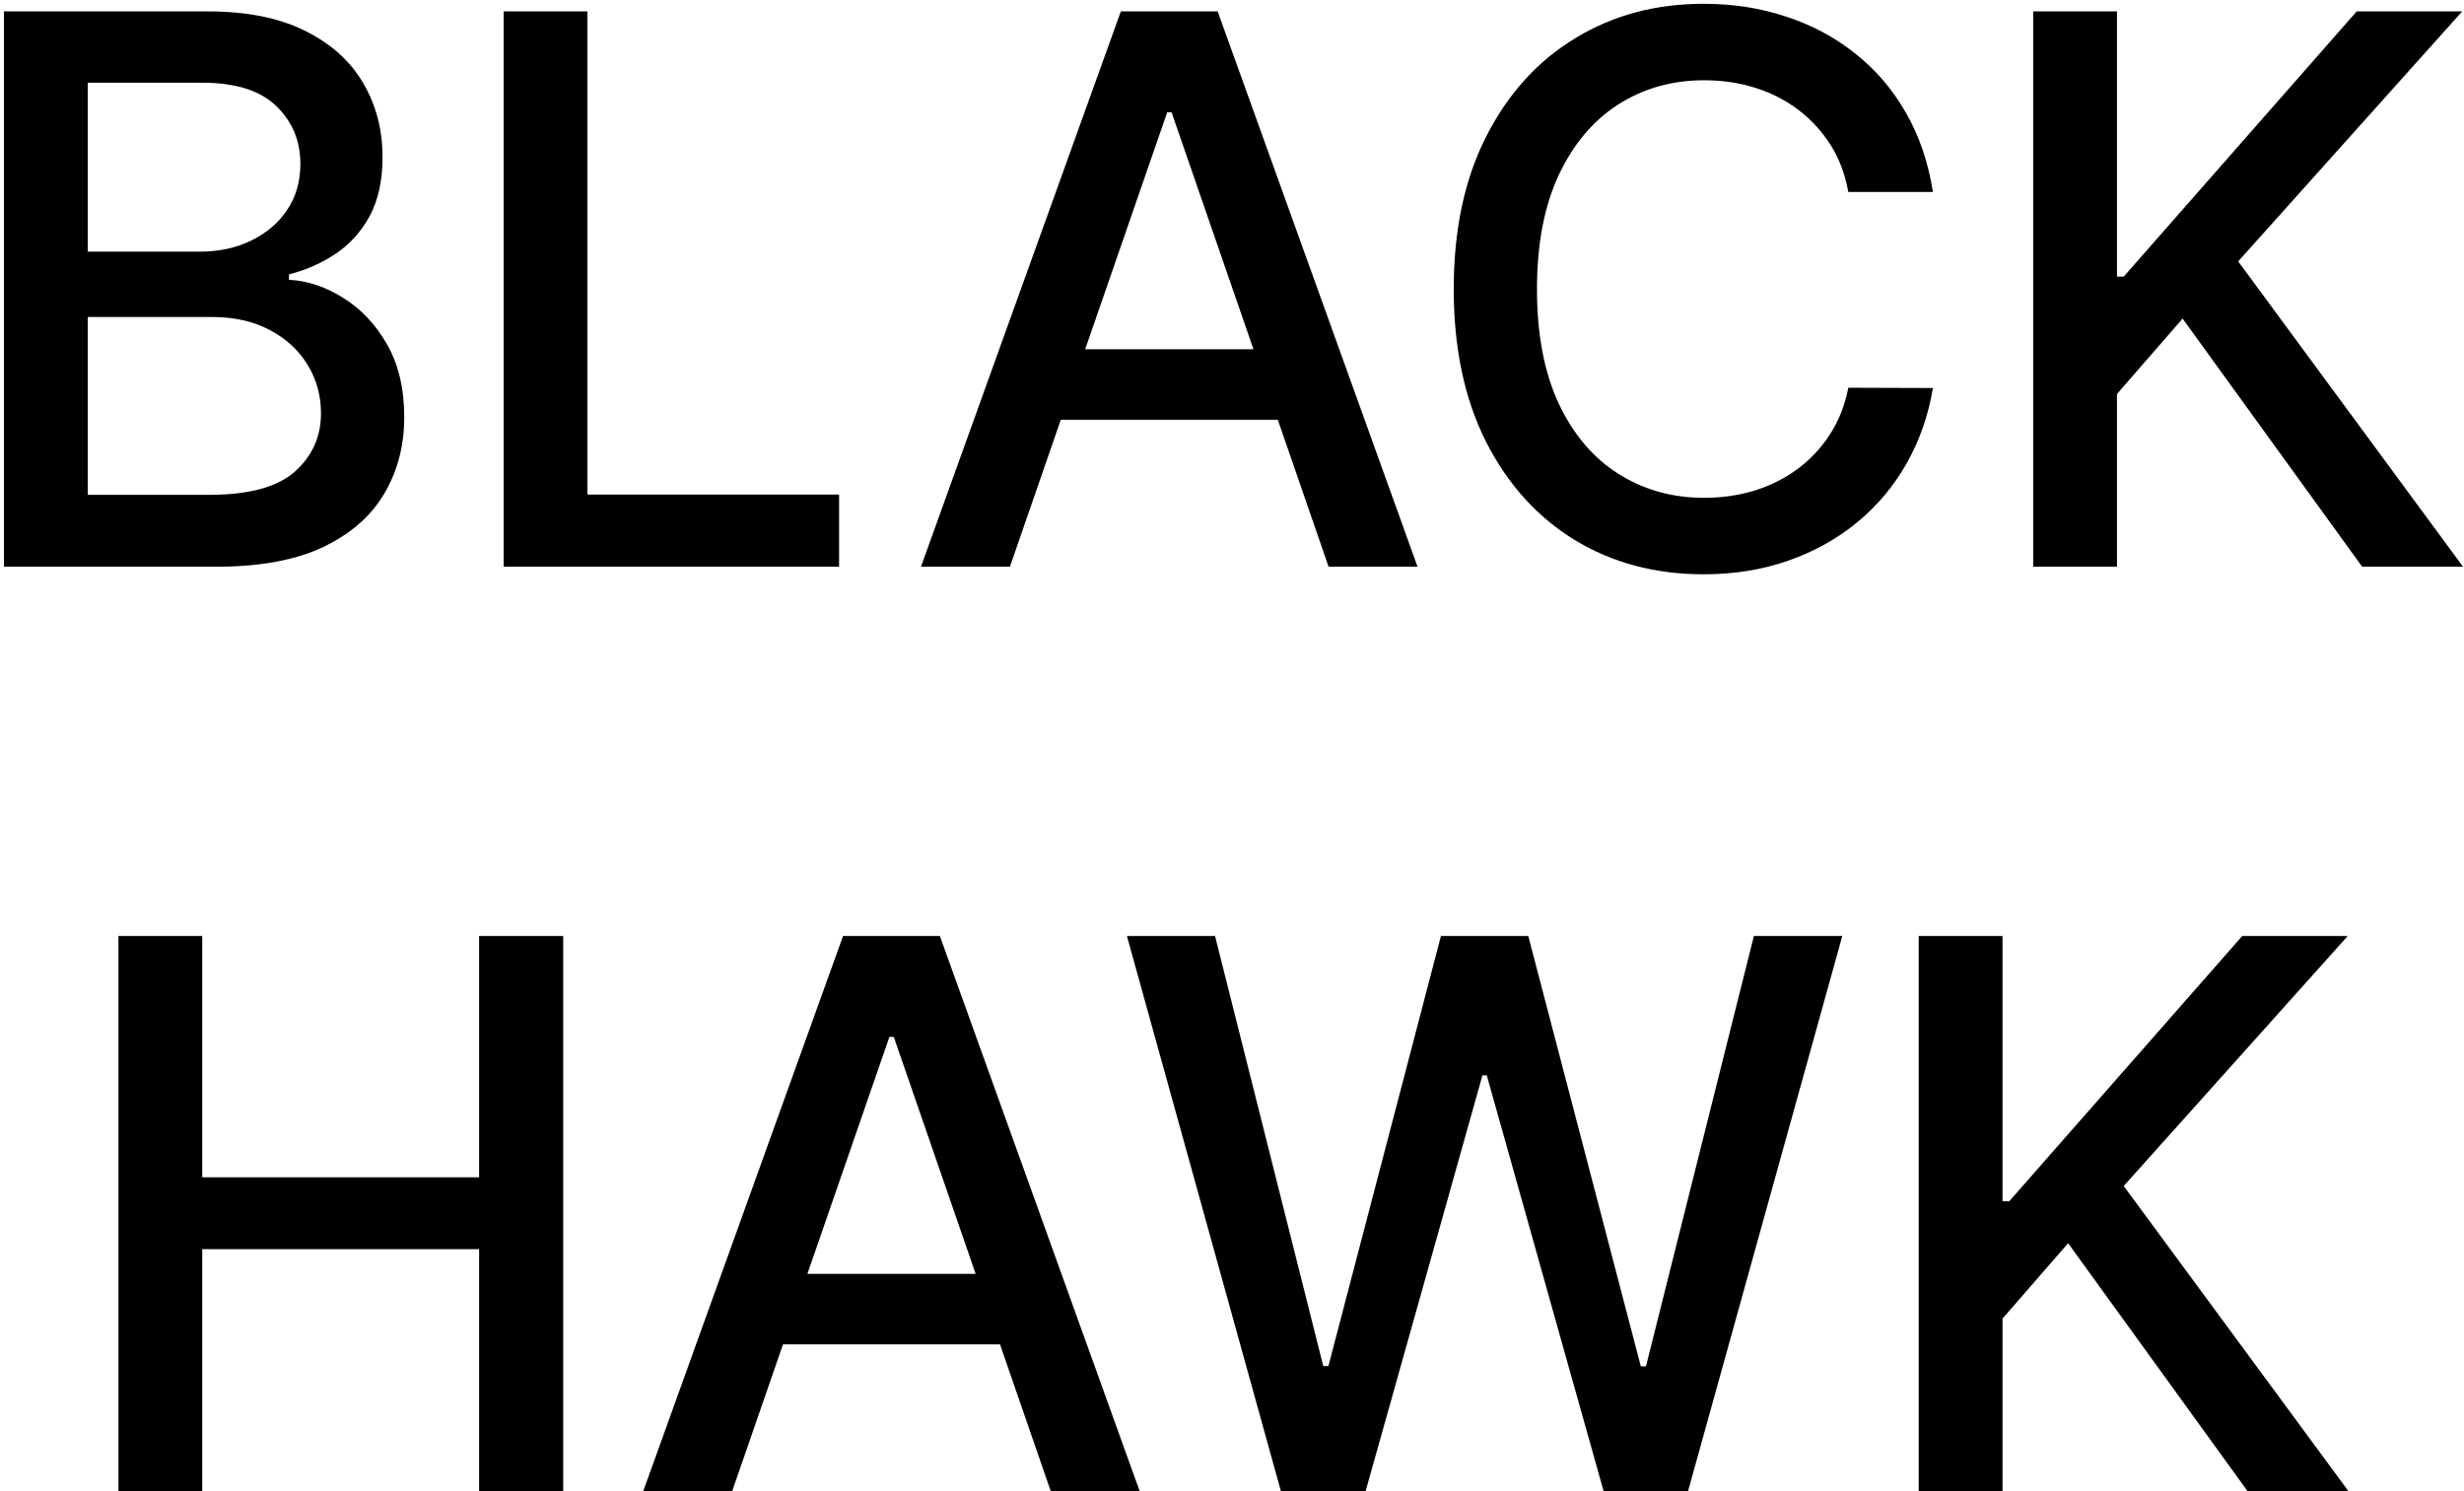 <svg width="413" height="250" viewBox="0 0 413 250" fill="none" xmlns="http://www.w3.org/2000/svg">
<path d="M0.665 95V1.909H34.756C41.362 1.909 46.831 3 51.165 5.182C55.498 7.333 58.74 10.258 60.892 13.954C63.044 17.621 64.119 21.758 64.119 26.364C64.119 30.242 63.407 33.515 61.983 36.182C60.559 38.818 58.65 40.939 56.256 42.545C53.892 44.121 51.286 45.273 48.438 46V46.909C51.528 47.061 54.544 48.061 57.483 49.909C60.453 51.727 62.907 54.318 64.847 57.682C66.786 61.045 67.756 65.136 67.756 69.954C67.756 74.712 66.635 78.985 64.392 82.773C62.18 86.53 58.756 89.515 54.119 91.727C49.483 93.909 43.559 95 36.347 95H0.665ZM14.71 82.954H34.983C41.71 82.954 46.528 81.651 49.438 79.046C52.347 76.439 53.801 73.182 53.801 69.273C53.801 66.333 53.059 63.636 51.574 61.182C50.089 58.727 47.968 56.773 45.21 55.318C42.483 53.864 39.24 53.136 35.483 53.136H14.71V82.954ZM14.71 42.182H33.528C36.68 42.182 39.513 41.576 42.028 40.364C44.574 39.151 46.589 37.455 48.074 35.273C49.589 33.061 50.347 30.454 50.347 27.454C50.347 23.606 48.998 20.379 46.301 17.773C43.604 15.167 39.468 13.864 33.892 13.864H14.71V42.182ZM84.415 95V1.909H98.46V82.909H140.642V95H84.415ZM169.278 95H154.369L187.869 1.909H204.097L237.597 95H222.688L196.369 18.818H195.642L169.278 95ZM171.778 58.545H220.142V70.364H171.778V58.545ZM323.983 32.182H309.801C309.256 29.151 308.241 26.485 306.756 24.182C305.271 21.879 303.453 19.924 301.301 18.318C299.15 16.712 296.741 15.5 294.074 14.682C291.438 13.864 288.634 13.454 285.665 13.454C280.301 13.454 275.498 14.803 271.256 17.5C267.044 20.197 263.71 24.151 261.256 29.364C258.831 34.576 257.619 40.939 257.619 48.455C257.619 56.03 258.831 62.424 261.256 67.636C263.71 72.849 267.059 76.788 271.301 79.454C275.544 82.121 280.316 83.454 285.619 83.454C288.559 83.454 291.347 83.061 293.983 82.273C296.65 81.454 299.059 80.258 301.21 78.682C303.362 77.106 305.18 75.182 306.665 72.909C308.18 70.606 309.225 67.97 309.801 65L323.983 65.046C323.225 69.621 321.756 73.833 319.574 77.682C317.422 81.5 314.65 84.803 311.256 87.591C307.892 90.349 304.044 92.485 299.71 94C295.377 95.515 290.65 96.273 285.528 96.273C277.468 96.273 270.286 94.364 263.983 90.546C257.68 86.697 252.71 81.197 249.074 74.046C245.468 66.894 243.665 58.364 243.665 48.455C243.665 38.515 245.483 29.985 249.119 22.864C252.756 15.712 257.725 10.227 264.028 6.409C270.331 2.561 277.498 0.636 285.528 0.636C290.468 0.636 295.074 1.348 299.347 2.773C303.65 4.167 307.513 6.227 310.938 8.955C314.362 11.652 317.195 14.954 319.438 18.864C321.68 22.742 323.195 27.182 323.983 32.182ZM340.79 95V1.909H354.835V46.364H355.972L395.017 1.909H412.699L375.153 43.818L412.835 95H395.926L365.835 53.409L354.835 66.046V95H340.79ZM19.852 250V156.909H33.898V197.364H80.307V156.909H94.398V250H80.307V209.409H33.898V250H19.852ZM122.716 250H107.807L141.307 156.909H157.534L191.034 250H176.125L149.807 173.818H149.08L122.716 250ZM125.216 213.545H173.58V225.364H125.216V213.545ZM214.705 250L188.886 156.909H203.659L221.795 229H222.659L241.523 156.909H256.159L275.023 229.045H275.886L293.977 156.909H308.795L282.932 250H268.795L249.205 180.273H248.477L228.886 250H214.705ZM321.602 250V156.909H335.648V201.364H336.784L375.83 156.909H393.511L355.966 198.818L393.648 250H376.739L346.648 208.409L335.648 221.045V250H321.602Z" fill="black"/>
</svg>
